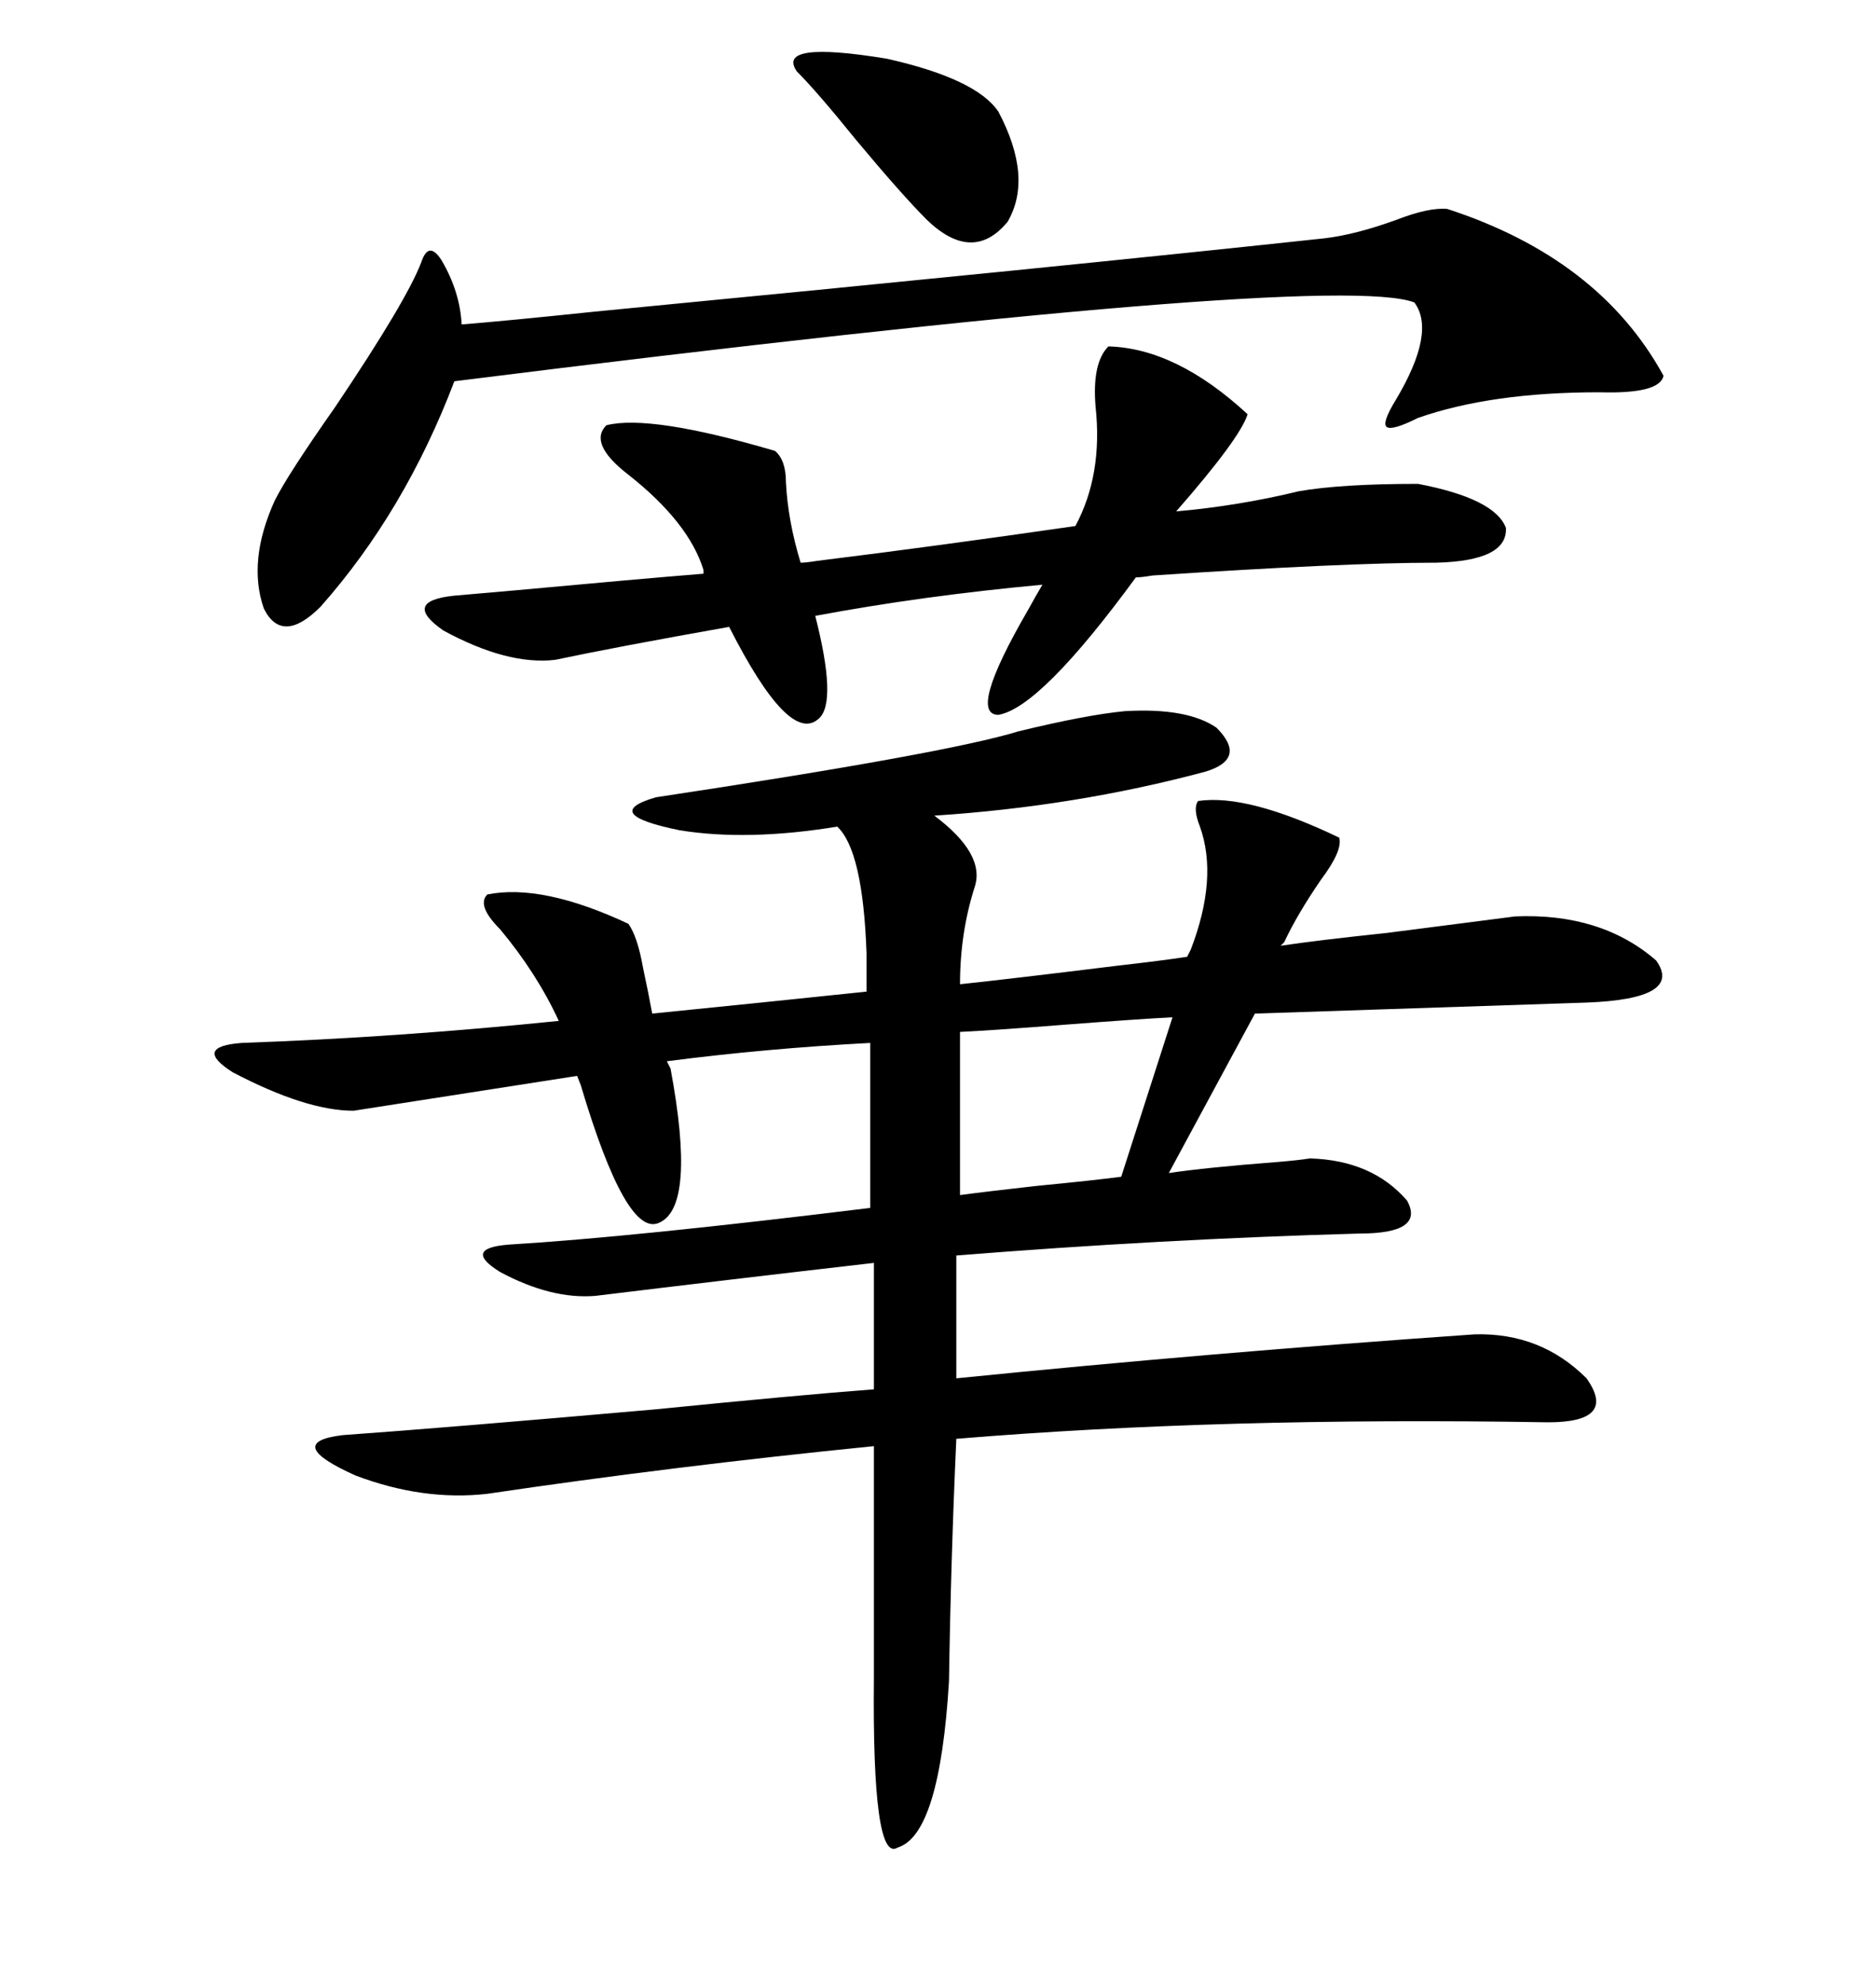 <svg xmlns="http://www.w3.org/2000/svg" xmlns:xlink="http://www.w3.org/1999/xlink" width="300" height="317.285"><path d="M92.29 171.97L56.54 177.54Q48.93 177.54 37.21 171.39L37.21 171.39Q30.76 167.29 38.67 166.70L38.67 166.70Q63.57 165.82 89.36 163.18L89.36 163.18Q85.84 155.57 79.98 148.54L79.98 148.54Q76.17 144.73 77.93 142.97L77.93 142.97Q86.72 141.21 100.49 147.66L100.49 147.66Q101.95 149.71 102.83 154.69L102.83 154.69Q103.71 158.79 104.30 162.01L104.30 162.01Q121.88 160.25 138.57 158.50L138.57 158.50L138.57 152.34Q137.99 135.94 133.89 132.13L133.89 132.13Q119.53 134.47 108.69 132.71L108.69 132.71Q95.80 130.08 104.88 127.44L104.88 127.44Q151.46 120.41 162.89 116.89L162.89 116.89Q173.73 114.26 179.88 113.67L179.88 113.67Q189.84 113.09 194.53 116.31L194.53 116.31Q199.51 121.29 192.77 123.34L192.77 123.34Q171.97 128.91 149.41 130.37L149.41 130.37Q157.62 136.52 155.86 141.80L155.86 141.80Q153.52 149.12 153.52 157.32L153.52 157.32Q161.72 156.45 178.42 154.39L178.42 154.39Q186.04 153.52 189.84 152.93L189.84 152.93L190.43 151.76Q194.82 140.33 191.89 132.13L191.89 132.13Q190.72 129.20 191.60 128.03L191.60 128.03Q199.51 126.86 214.16 133.89L214.16 133.89Q214.75 135.94 211.23 140.63L211.23 140.63Q207.42 146.19 205.37 150.59L205.37 150.59L204.79 151.17Q210.64 150.29 221.78 149.12L221.78 149.12Q235.55 147.36 242.29 146.48L242.29 146.48Q256.05 145.90 264.84 153.52L264.84 153.52Q269.24 159.67 253.71 160.25L253.71 160.25Q226.76 161.13 200.68 162.01L200.68 162.01L186.91 187.50Q192.77 186.62 204.20 185.74L204.20 185.74Q207.71 185.45 209.47 185.16L209.47 185.16Q219.43 185.45 225 191.89L225 191.89Q227.93 197.17 217.38 197.17L217.38 197.17Q185.74 198.05 152.93 200.68L152.93 200.68L152.93 220.31Q193.65 216.21 235.84 213.28L235.84 213.28Q246.39 212.99 253.71 220.31L253.71 220.31Q258.69 227.34 247.56 227.34L247.56 227.34Q195.41 226.46 152.93 229.98L152.93 229.98Q152.05 249.32 151.76 268.65L151.76 268.65Q150.29 293.26 143.55 295.31L143.55 295.31Q139.45 297.95 139.75 268.07L139.75 268.07L139.75 231.15Q107.52 234.38 77.93 238.77L77.93 238.77Q67.68 239.94 56.84 235.84L56.84 235.84Q45.12 230.57 54.79 229.39L54.79 229.39Q71.19 228.22 104.59 225.29L104.59 225.29Q128.03 222.95 139.75 222.07L139.75 222.07L139.75 201.86Q116.89 204.49 95.21 207.13L95.21 207.13Q88.18 207.71 79.98 203.32L79.98 203.32Q73.83 199.51 81.45 198.93L81.45 198.93Q101.07 197.75 139.16 193.07L139.16 193.07L139.16 166.70Q122.46 167.58 106.64 169.63L106.64 169.63L107.23 170.80Q111.33 192.77 105.47 195.41L105.47 195.41Q100.20 198.05 92.87 173.44L92.87 173.44L92.29 171.97ZM88.77 105.47L88.77 105.47Q81.15 106.35 70.90 100.78L70.90 100.78Q64.16 96.09 72.66 95.21L72.66 95.21Q75.88 94.92 82.62 94.34L82.62 94.34Q101.66 92.58 112.50 91.70L112.50 91.70L112.50 91.11Q110.16 83.50 100.49 75.88L100.49 75.88Q94.04 70.90 96.97 67.97L96.97 67.97Q104.00 66.21 123.93 72.07L123.93 72.07Q125.68 73.54 125.68 77.05L125.68 77.05Q125.98 83.20 128.03 89.94L128.03 89.94Q128.91 89.94 130.66 89.65L130.66 89.65Q149.71 87.30 171.97 84.08L171.97 84.08Q176.37 75.88 175.20 65.04L175.20 65.04Q174.61 58.01 177.25 55.37L177.25 55.37Q188.09 55.66 199.51 66.21L199.51 66.21Q198.34 70.02 188.09 81.74L188.09 81.74Q198.05 80.86 207.71 78.52L207.71 78.52Q214.45 77.34 226.76 77.34L226.76 77.34Q239.06 79.69 240.82 84.38L240.82 84.38Q241.11 89.65 229.69 89.94L229.69 89.94Q215.04 89.94 184.28 91.99L184.28 91.99Q182.52 92.29 181.64 92.29L181.64 92.29Q166.41 113.09 159.67 114.26L159.67 114.26Q154.69 114.26 164.36 97.56L164.36 97.56Q165.82 94.92 166.70 93.46L166.70 93.46Q147.66 95.21 130.37 98.44L130.37 98.44Q133.89 112.21 130.96 114.84L130.96 114.84Q126.27 119.24 116.60 100.20L116.60 100.20Q98.44 103.42 88.77 105.47ZM231.45 33.40L231.45 33.40Q255.76 41.31 266.02 60.06L266.02 60.06Q265.43 62.99 255.76 62.70L255.76 62.70Q238.48 62.70 226.76 66.80L226.76 66.80Q222.66 68.85 221.78 68.26L221.78 68.26Q220.90 67.68 223.24 63.87L223.24 63.87Q229.69 53.03 226.17 48.34L226.17 48.34Q212.99 43.36 72.66 60.94L72.66 60.94Q64.75 81.74 51.27 96.97L51.27 96.97Q45.12 103.13 42.19 97.27L42.19 97.27Q39.55 89.65 43.95 79.98L43.95 79.98Q46.00 75.88 53.61 65.04L53.61 65.04Q65.04 48.05 67.38 41.89L67.38 41.89Q68.55 38.38 70.61 41.60L70.61 41.60Q73.54 46.58 73.83 51.86L73.83 51.86Q81.15 51.27 95.21 49.80L95.21 49.80Q171.09 42.48 211.82 38.09L211.82 38.09Q216.80 37.50 223.24 35.16L223.24 35.16Q228.52 33.11 231.45 33.40ZM153.52 164.94L153.52 164.94L153.52 191.02Q157.91 190.43 165.82 189.55L165.82 189.55Q174.90 188.67 179.30 188.09L179.30 188.09L187.50 162.60Q181.93 162.89 170.51 163.77L170.51 163.77Q159.38 164.65 153.52 164.94ZM127.44 11.43L127.44 11.43Q123.93 6.45 141.80 9.38L141.80 9.38Q156.15 12.60 159.67 17.87L159.67 17.87Q165.23 28.42 161.13 35.45L161.13 35.45Q155.57 42.19 148.24 35.16L148.24 35.16Q144.14 31.05 136.82 22.27L136.82 22.27Q130.66 14.65 127.44 11.43Z"/></svg>